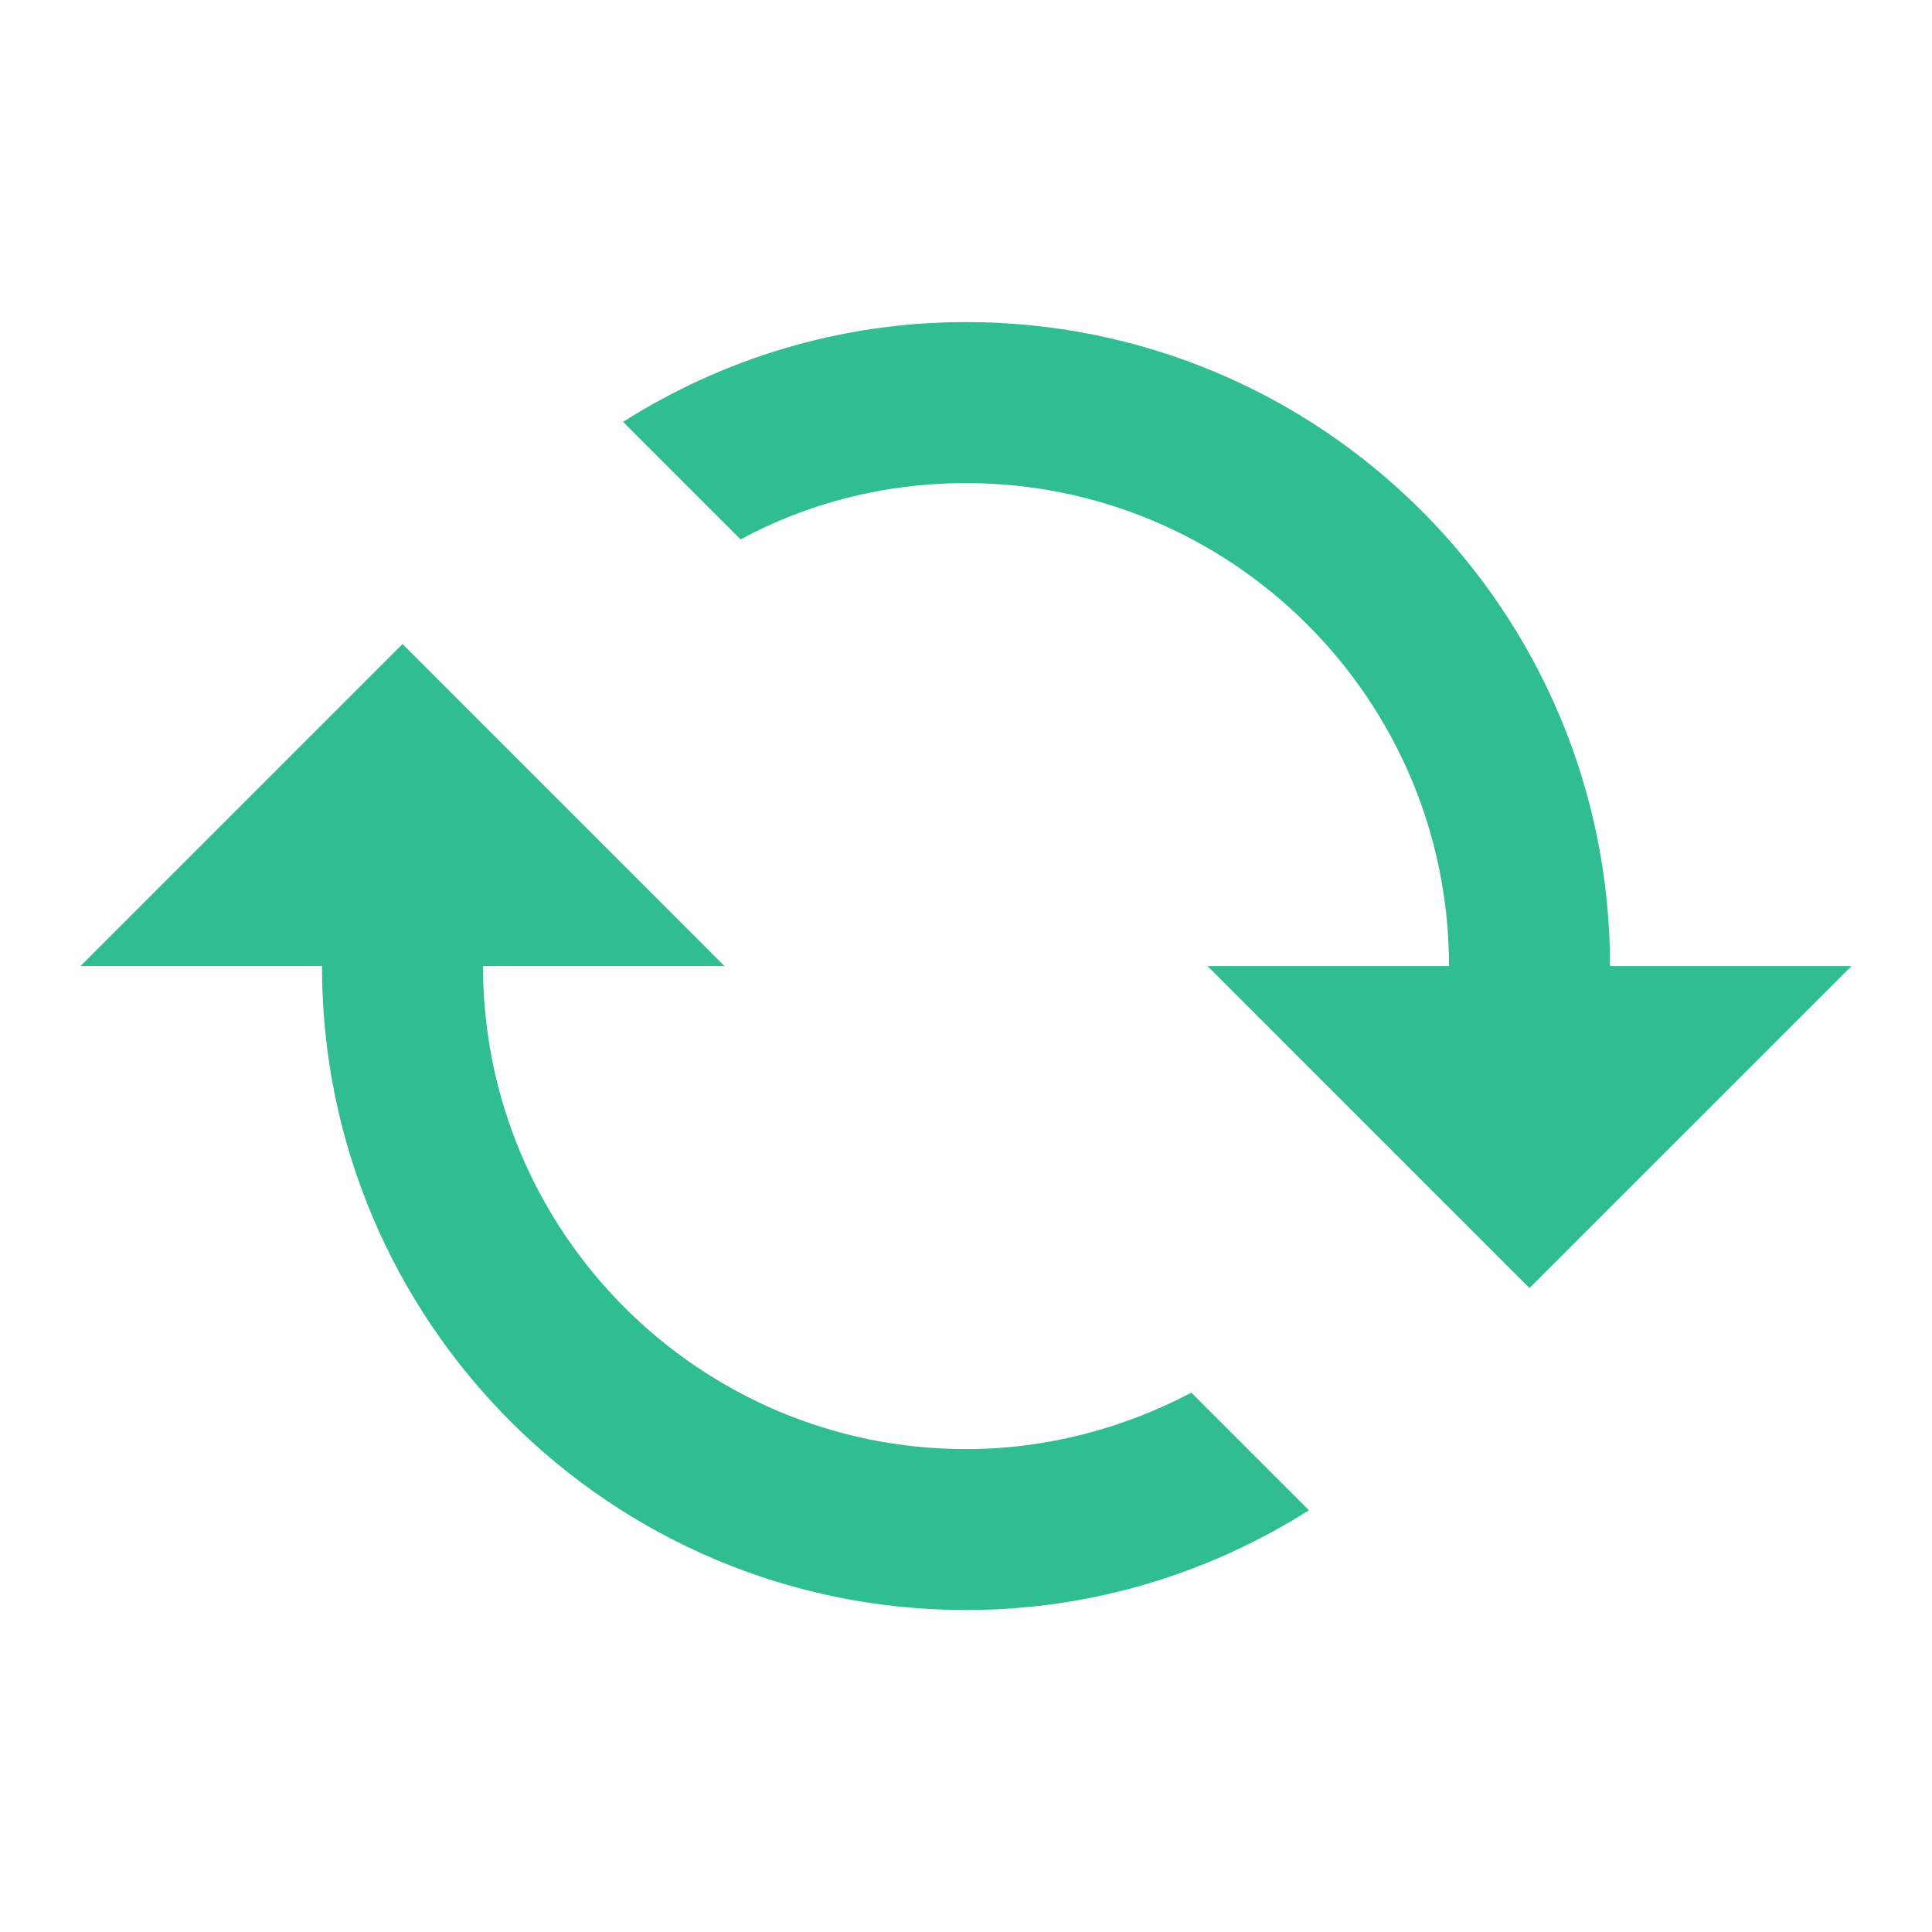 <svg width="20" height="20" viewBox="0 0 20 20" fill="none" xmlns="http://www.w3.org/2000/svg">
  <g clip-path="url(#clip0_34051_390613)">
    <path
      d="M15 10.001L12.5 10.001L15.833 13.334L19.167 10.001L16.667 10.001C16.667 6.317 13.683 3.334 10 3.334C8.692 3.334 7.475 3.717 6.45 4.367L7.667 5.584C8.358 5.209 9.158 5.001 10 5.001C12.758 5.001 15 7.242 15 10.001ZM13.55 15.634L12.333 14.417C11.633 14.784 10.842 15.001 10 15.001C7.242 15.001 5 12.759 5 10.001L7.5 10.001L4.167 6.667L0.833 10.001L3.333 10.001C3.333 13.684 6.317 16.667 10 16.667C11.308 16.667 12.525 16.284 13.55 15.634Z"
      fill="#30BD91"/>
  </g>
  <defs>
    <clipPath id="clip0_34051_390613">
      <rect width="20" height="20" fill="white" transform="translate(20) rotate(90)"/>
    </clipPath>
  </defs>
</svg>
